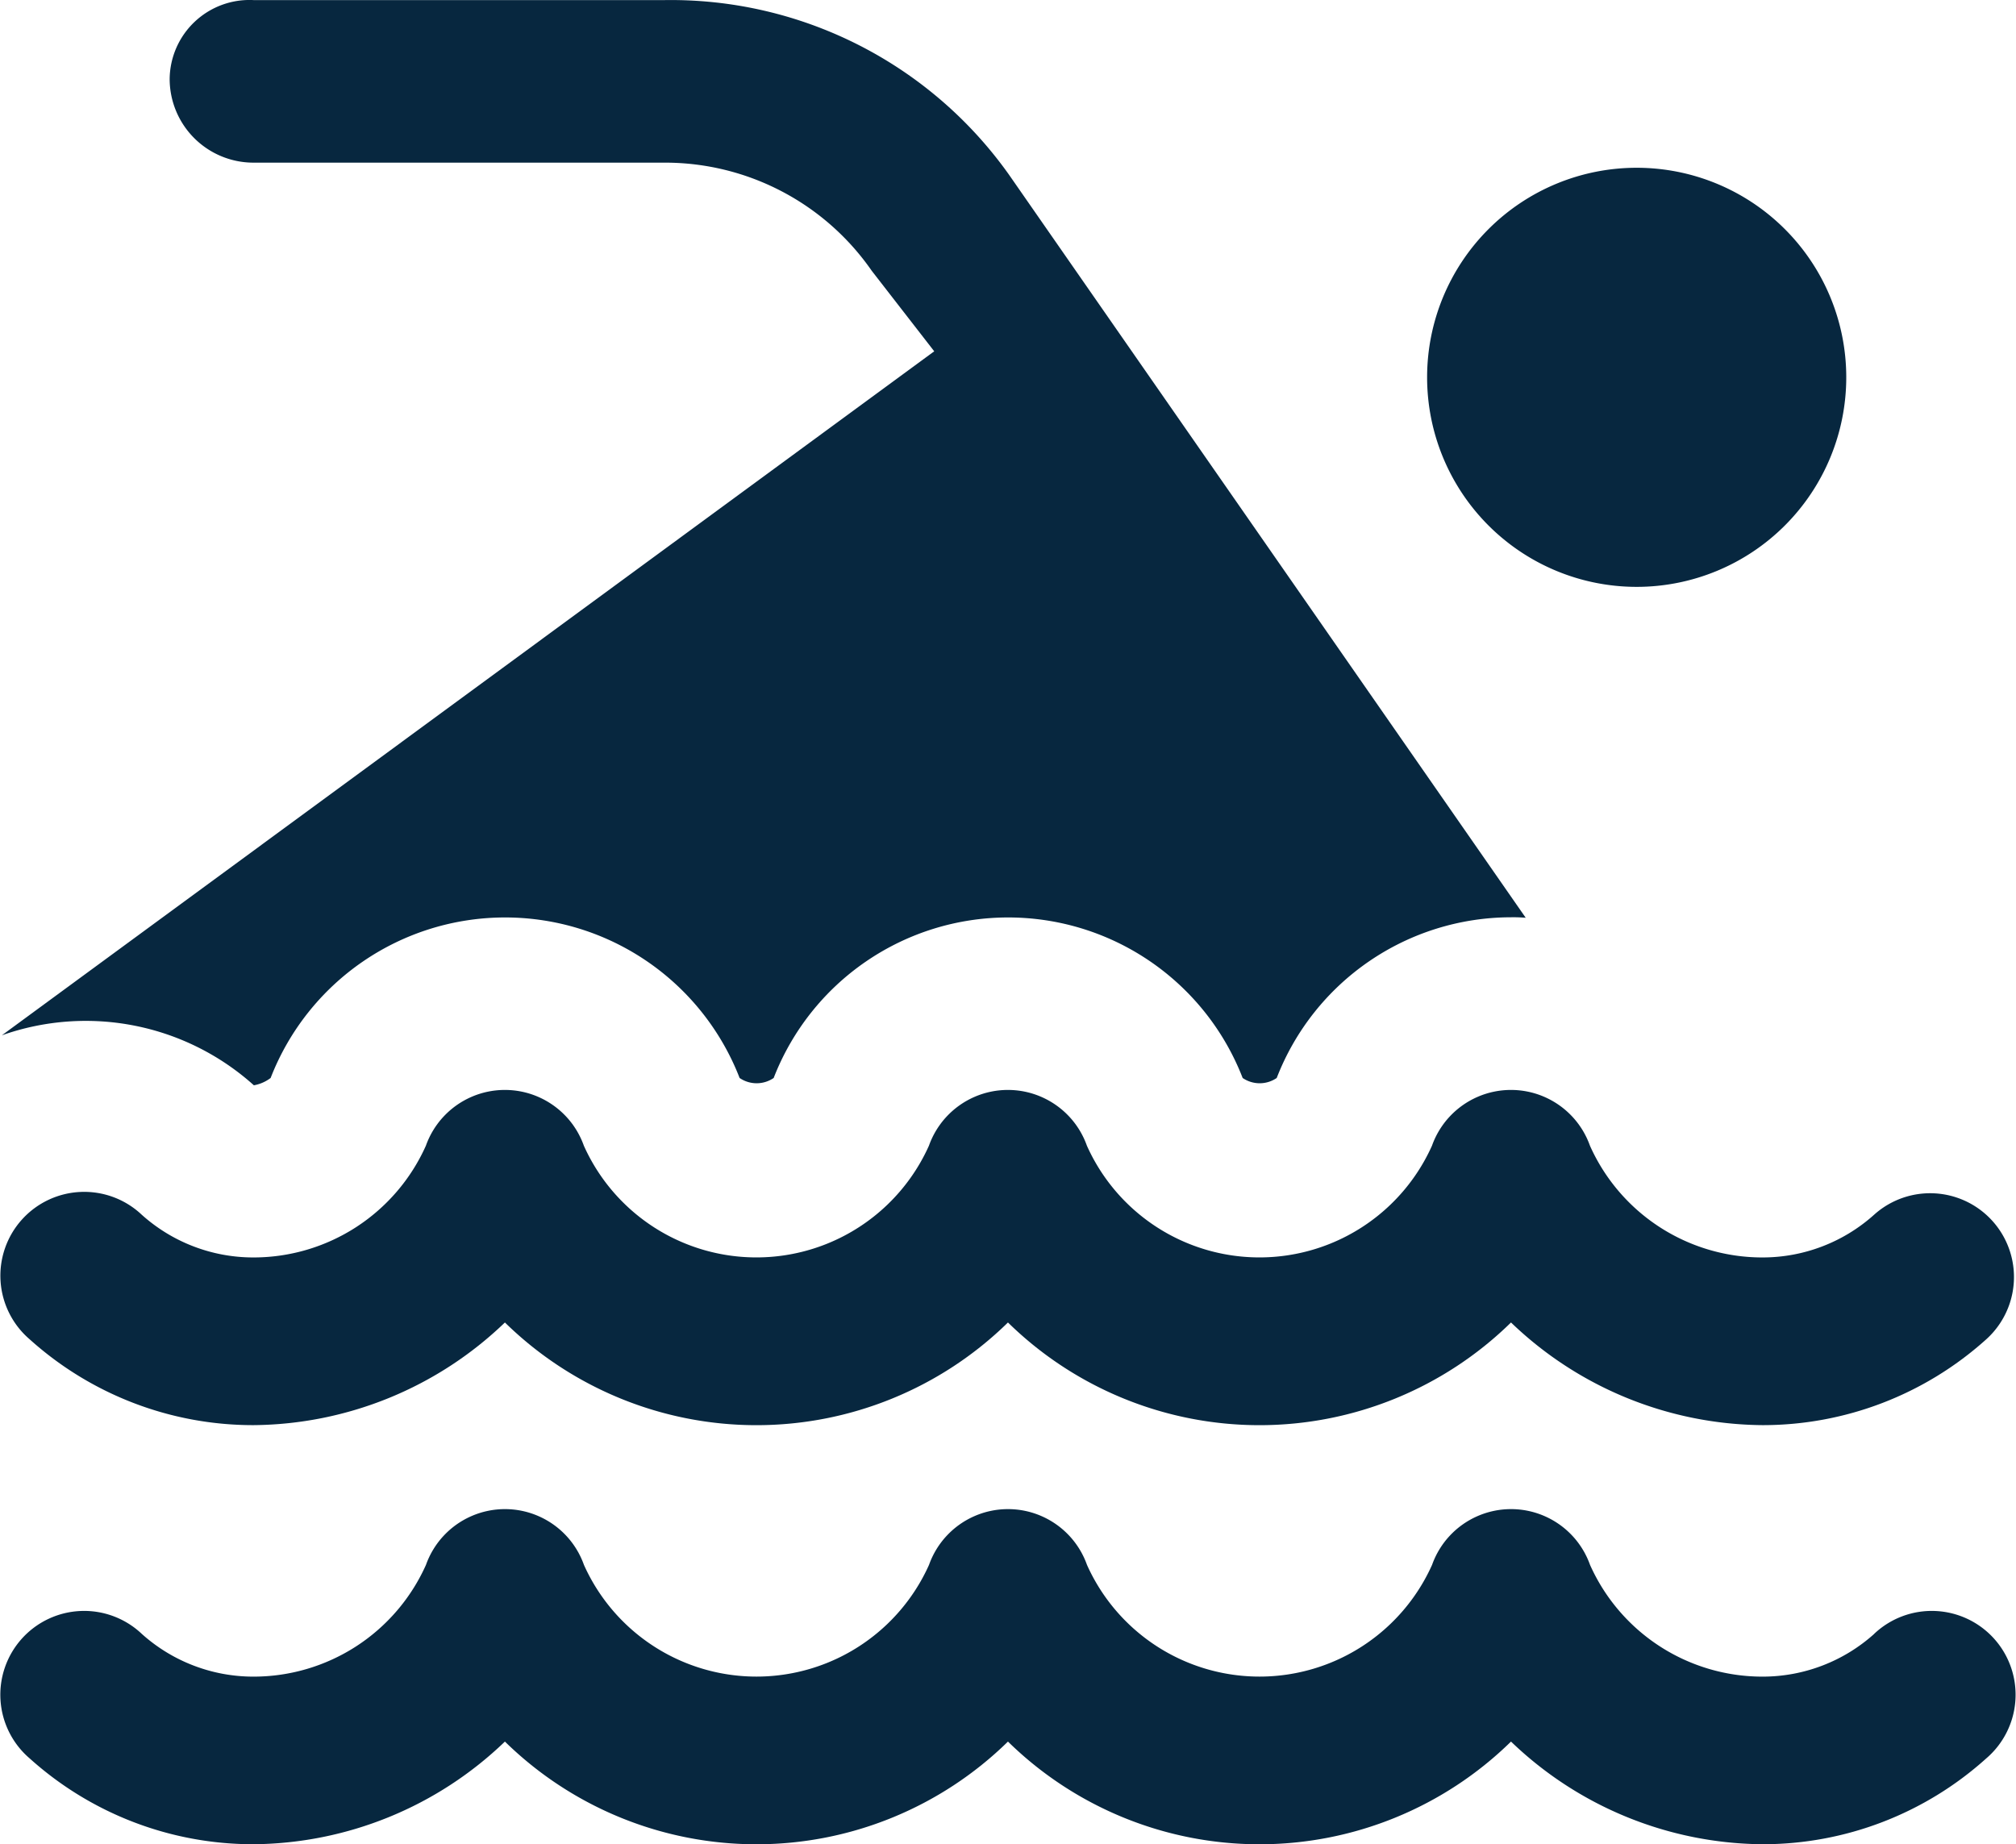 <svg xmlns="http://www.w3.org/2000/svg" width="24.799" height="22.689" viewBox="0 0 24.799 22.689">
  <path id="swimmer" d="M17.532,5.641a2.578,2.578,0,1,1,2.578,2.578,2.578,2.578,0,0,1-2.578-2.578Zm5.5,15.459a2.053,2.053,0,0,1-1.374.526,2.323,2.323,0,0,1-2.122-1.375,1.031,1.031,0,0,0-1.943,0,2.326,2.326,0,0,1-4.245,0,1.031,1.031,0,0,0-1.943,0,2.326,2.326,0,0,1-4.245,0,1.031,1.031,0,0,0-1.943,0,2.323,2.323,0,0,1-2.122,1.375A2.053,2.053,0,0,1,1.721,21.1,1.031,1.031,0,1,0,.343,22.633a4.106,4.106,0,0,0,2.751,1.055,4.512,4.512,0,0,0,3.094-1.263,4.42,4.42,0,0,0,6.188,0,4.42,4.42,0,0,0,6.188,0,4.512,4.512,0,0,0,3.094,1.263,4.106,4.106,0,0,0,2.751-1.055A1.031,1.031,0,1,0,23.031,21.1ZM.343,17.477a4.106,4.106,0,0,0,2.751,1.055,4.512,4.512,0,0,0,3.094-1.263,4.42,4.42,0,0,0,6.188,0,4.42,4.42,0,0,0,6.188,0,4.512,4.512,0,0,0,3.094,1.263,4.106,4.106,0,0,0,2.751-1.055,1.031,1.031,0,1,0-1.378-1.534,2.053,2.053,0,0,1-1.374.526,2.323,2.323,0,0,1-2.122-1.375,1.031,1.031,0,0,0-1.943,0,2.326,2.326,0,0,1-4.245,0,1.031,1.031,0,0,0-1.943,0,2.326,2.326,0,0,1-4.245,0,1.031,1.031,0,0,0-1.943,0,2.323,2.323,0,0,1-2.122,1.375,2.053,2.053,0,0,1-1.374-.526A1.031,1.031,0,1,0,.343,17.477ZM3.1,14.351a.48.48,0,0,0,.206-.09,3.094,3.094,0,0,1,5.769,0,.37.37,0,0,0,.419,0,3.094,3.094,0,0,1,5.769,0,.37.37,0,0,0,.419,0,3.094,3.094,0,0,1,2.88-1.977,1.8,1.8,0,0,1,.183.006L12.392,3.153A5.1,5.1,0,0,0,8.157,1H3.095a.982.982,0,0,0-1.031.971A1.031,1.031,0,0,0,3.095,3H8.157A3.094,3.094,0,0,1,10.7,4.33l.769.991L0,13.736a3.094,3.094,0,0,1,3.1.615Z" transform="translate(0.023 -0.999)" fill="#07273f"/>
</svg>
